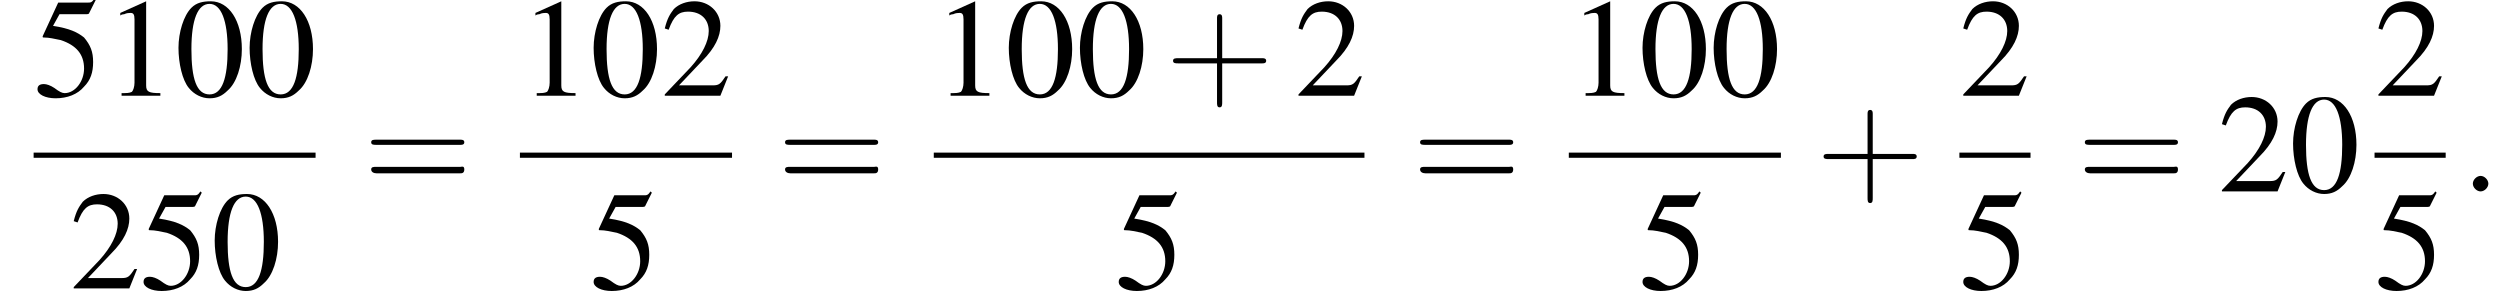 <?xml version='1.0' encoding='UTF-8'?>
<!---8.4-->
<svg version='1.1' xmlns='http://www.w3.org/2000/svg' xmlns:xlink='http://www.w3.org/1999/xlink' width='193.3pt' height='23.3pt' viewBox='140.0 69.8 193.3 23.3'>
<defs>
<path id='g7-58' d='M2.1-.6C2.1-.9 1.8-1.2 1.5-1.2S.9-.9 .9-.6S1.2 0 1.5 0S2.1-.3 2.1-.6Z'/>
<use id='g11-48' xlink:href='#g3-48'/>
<use id='g11-49' xlink:href='#g3-49'/>
<use id='g11-50' xlink:href='#g3-50'/>
<use id='g11-53' xlink:href='#g3-53'/>
<path id='g3-48' d='M2.8-7.3C2.2-7.3 1.7-7.2 1.3-6.8C.7-6.2 .3-4.9 .3-3.7C.3-2.5 .6-1.2 1.1-.6C1.5-.1 2.1 .2 2.7 .2C3.3 .2 3.7 0 4.1-.4C4.8-1 5.2-2.3 5.2-3.6C5.2-5.8 4.2-7.3 2.8-7.3ZM2.7-7.1C3.6-7.1 4.1-5.8 4.1-3.6S3.7-.1 2.7-.1S1.3-1.3 1.3-3.6C1.3-5.9 1.8-7.1 2.7-7.1Z'/>
<path id='g3-49' d='M3.2-7.3L1.2-6.4V-6.2C1.3-6.3 1.5-6.3 1.5-6.3C1.7-6.4 1.9-6.4 2-6.4C2.2-6.4 2.3-6.3 2.3-5.9V-1C2.3-.7 2.2-.4 2.1-.3C1.9-.2 1.7-.2 1.3-.2V0H4.3V-.2C3.4-.2 3.2-.3 3.2-.8V-7.3L3.2-7.3Z'/>
<path id='g3-50' d='M5.2-1.5L5-1.5C4.6-.9 4.5-.8 4-.8H1.4L3.2-2.7C4.2-3.7 4.6-4.6 4.6-5.4C4.6-6.5 3.7-7.3 2.6-7.3C2-7.3 1.4-7.1 1-6.7C.7-6.3 .5-6 .3-5.2L.6-5.1C1-6.2 1.4-6.5 2.1-6.5C3.1-6.5 3.7-5.9 3.7-5C3.7-4.2 3.2-3.2 2.3-2.2L.3-.1V0H4.6L5.2-1.5Z'/>
<path id='g3-53' d='M2-6.3H4.1C4.3-6.3 4.3-6.4 4.3-6.4L4.8-7.4L4.7-7.5C4.5-7.2 4.4-7.2 4.2-7.2H1.9L.7-4.6C.7-4.6 .7-4.6 .7-4.6C.7-4.5 .7-4.5 .8-4.5C1.2-4.5 1.6-4.4 2.1-4.3C3.3-3.9 3.9-3.2 3.9-2.1C3.9-1.1 3.2-.2 2.4-.2C2.2-.2 2-.3 1.6-.6C1.3-.8 1-.9 .8-.9C.5-.9 .3-.8 .3-.5C.3-.1 .9 .2 1.7 .2C2.6 .2 3.4-.1 3.9-.7C4.4-1.2 4.6-1.8 4.6-2.6C4.6-3.4 4.4-3.9 3.9-4.5C3.4-4.9 2.8-5.2 1.5-5.4L2-6.3Z'/>
<path id='g12-43' d='M4.4-2.5H7.5C7.6-2.5 7.8-2.5 7.8-2.7S7.6-2.9 7.5-2.9H4.4V-6C4.4-6.1 4.4-6.3 4.2-6.3S4-6.1 4-6V-2.9H1C.8-2.9 .6-2.9 .6-2.7S.8-2.5 1-2.5H4V.5C4 .7 4 .9 4.2 .9S4.4 .7 4.4 .5V-2.5Z'/>
<path id='g12-61' d='M7.5-3.6C7.6-3.6 7.8-3.6 7.8-3.8S7.6-4 7.5-4H1C.8-4 .6-4 .6-3.8S.8-3.6 1-3.6H7.5ZM7.5-1.4C7.6-1.4 7.8-1.4 7.8-1.7S7.6-1.9 7.5-1.9H1C.8-1.9 .6-1.9 .6-1.7S.8-1.4 1-1.4H7.5Z'/>
<path id='g1-0' d='M7.2-2.5C7.3-2.5 7.5-2.5 7.5-2.7S7.3-2.9 7.2-2.9H1.3C1.1-2.9 .9-2.9 .9-2.7S1.1-2.5 1.3-2.5H7.2Z'/>
</defs>
<g id='page1'>

<use x='142.6' y='77.2' xlink:href='#g11-53'/>
<use x='148.1' y='77.2' xlink:href='#g11-49'/>
<use x='153.5' y='77.2' xlink:href='#g11-48'/>
<use x='159' y='77.2' xlink:href='#g11-48'/>
<rect x='142.6' y='81.6' height='.4' width='21.8'/>
<use x='145.4' y='92.1' xlink:href='#g11-50'/>
<use x='150.8' y='92.1' xlink:href='#g11-53'/>
<use x='156.3' y='92.1' xlink:href='#g11-48'/>
<use x='168.1' y='84.6' xlink:href='#g12-61'/>
<use x='180.2' y='77.2' xlink:href='#g11-49'/>
<use x='185.6' y='77.2' xlink:href='#g11-48'/>
<use x='191.1' y='77.2' xlink:href='#g11-50'/>
<rect x='180.2' y='81.6' height='.4' width='16.4'/>
<use x='185.6' y='92.1' xlink:href='#g11-53'/>
<use x='200.1' y='84.6' xlink:href='#g12-61'/>
<use x='212.2' y='77.2' xlink:href='#g11-49'/>
<use x='217.7' y='77.2' xlink:href='#g11-48'/>
<use x='223.2' y='77.2' xlink:href='#g11-48'/>
<use x='230.1' y='77.2' xlink:href='#g12-43'/>
<use x='240.1' y='77.2' xlink:href='#g11-50'/>
<rect x='212.2' y='81.6' height='.4' width='33.3'/>
<use x='226.2' y='92.1' xlink:href='#g11-53'/>
<use x='249.2' y='84.6' xlink:href='#g12-61'/>
<use x='261.3' y='77.2' xlink:href='#g11-49'/>
<use x='266.7' y='77.2' xlink:href='#g11-48'/>
<use x='272.2' y='77.2' xlink:href='#g11-48'/>
<rect x='261.3' y='81.6' height='.4' width='16.4'/>
<use x='266.7' y='92.1' xlink:href='#g11-53'/>
<use x='280.4' y='84.6' xlink:href='#g12-43'/>
<use x='291.5' y='77.2' xlink:href='#g11-50'/>
<rect x='291.5' y='81.6' height='.4' width='5.5'/>
<use x='291.5' y='92.1' xlink:href='#g11-53'/>
<use x='300.6' y='84.6' xlink:href='#g12-61'/>
<use x='311.5' y='84.6' xlink:href='#g11-50'/>
<use x='317' y='84.6' xlink:href='#g11-48'/>
<use x='323.6' y='77.2' xlink:href='#g11-50'/>
<rect x='323.6' y='81.6' height='.4' width='5.5'/>
<use x='323.6' y='92.1' xlink:href='#g11-53'/>
<use x='330.3' y='84.6' xlink:href='#g7-58'/>
</g>
</svg>